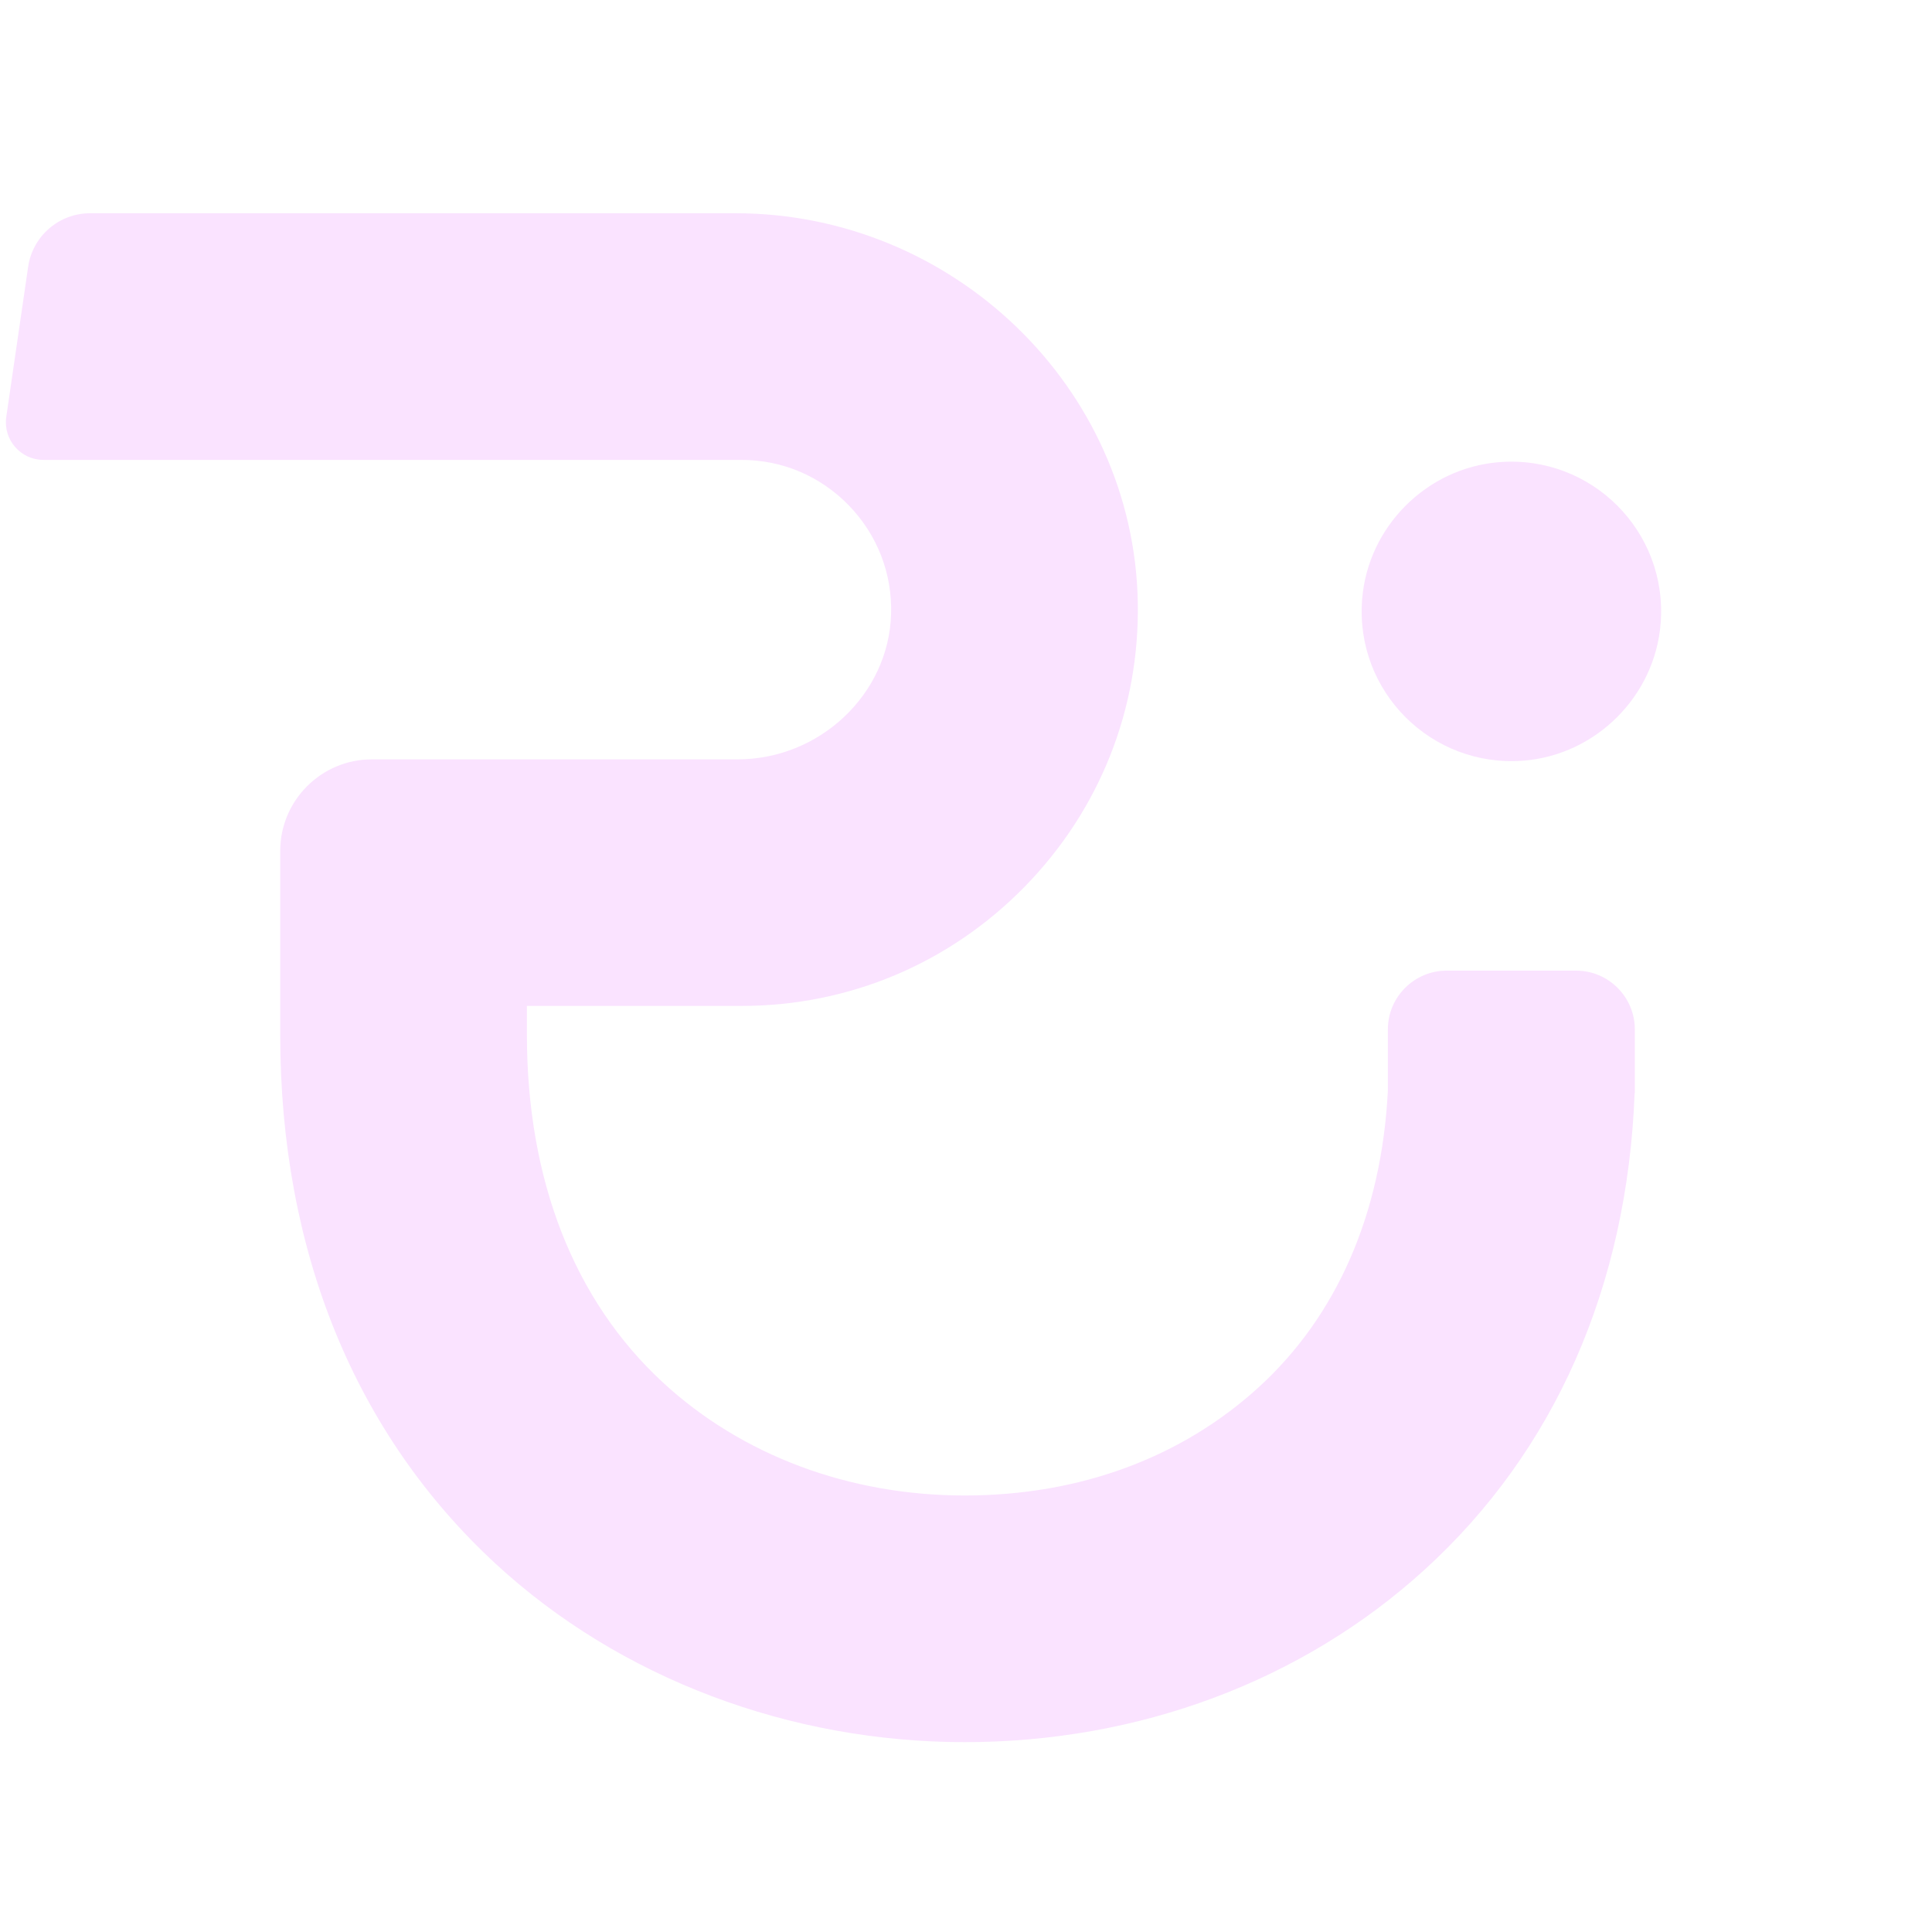 <svg width="48" height="48" viewBox="0 0 48 48" fill="none" xmlns="http://www.w3.org/2000/svg">
<path d="M0.699 6.63C0.81 5.865 1.466 5.298 2.239 5.298H18.272C23.683 5.298 28.167 9.631 28.268 14.955C28.319 17.618 27.317 20.134 25.45 22.038C23.58 23.943 21.085 24.992 18.422 24.992H13.091V25.706C13.091 29.319 14.261 32.308 16.472 34.349C18.433 36.159 21.096 37.155 23.968 37.155C26.841 37.155 29.364 36.203 31.265 34.472C33.214 32.698 34.324 30.153 34.481 27.107V25.576C34.481 24.769 35.138 24.115 35.943 24.115H39.156C39.963 24.115 40.617 24.771 40.617 25.576V27.159H40.612C40.428 31.965 38.623 36.061 35.388 39.004C32.356 41.763 28.3 43.283 23.967 43.283C19.634 43.283 15.411 41.709 12.316 38.853C8.815 35.622 6.962 31.075 6.962 25.708V21.142C6.962 19.887 7.983 18.866 9.238 18.866H18.323C20.367 18.866 22.079 17.248 22.139 15.26C22.169 14.246 21.796 13.287 21.089 12.557C20.381 11.827 19.433 11.426 18.421 11.426H1.08C0.51 11.426 0.074 10.921 0.156 10.357L0.699 6.63Z" fill="#FAE3FF"/>
<path d="M37.853 18.898C39.654 18.754 41.115 17.294 41.258 15.492C41.442 13.204 39.537 11.3 37.247 11.482C35.446 11.625 33.986 13.085 33.842 14.887C33.658 17.175 35.563 19.08 37.853 18.898Z" fill="#FAE3FF"/>
</svg>
